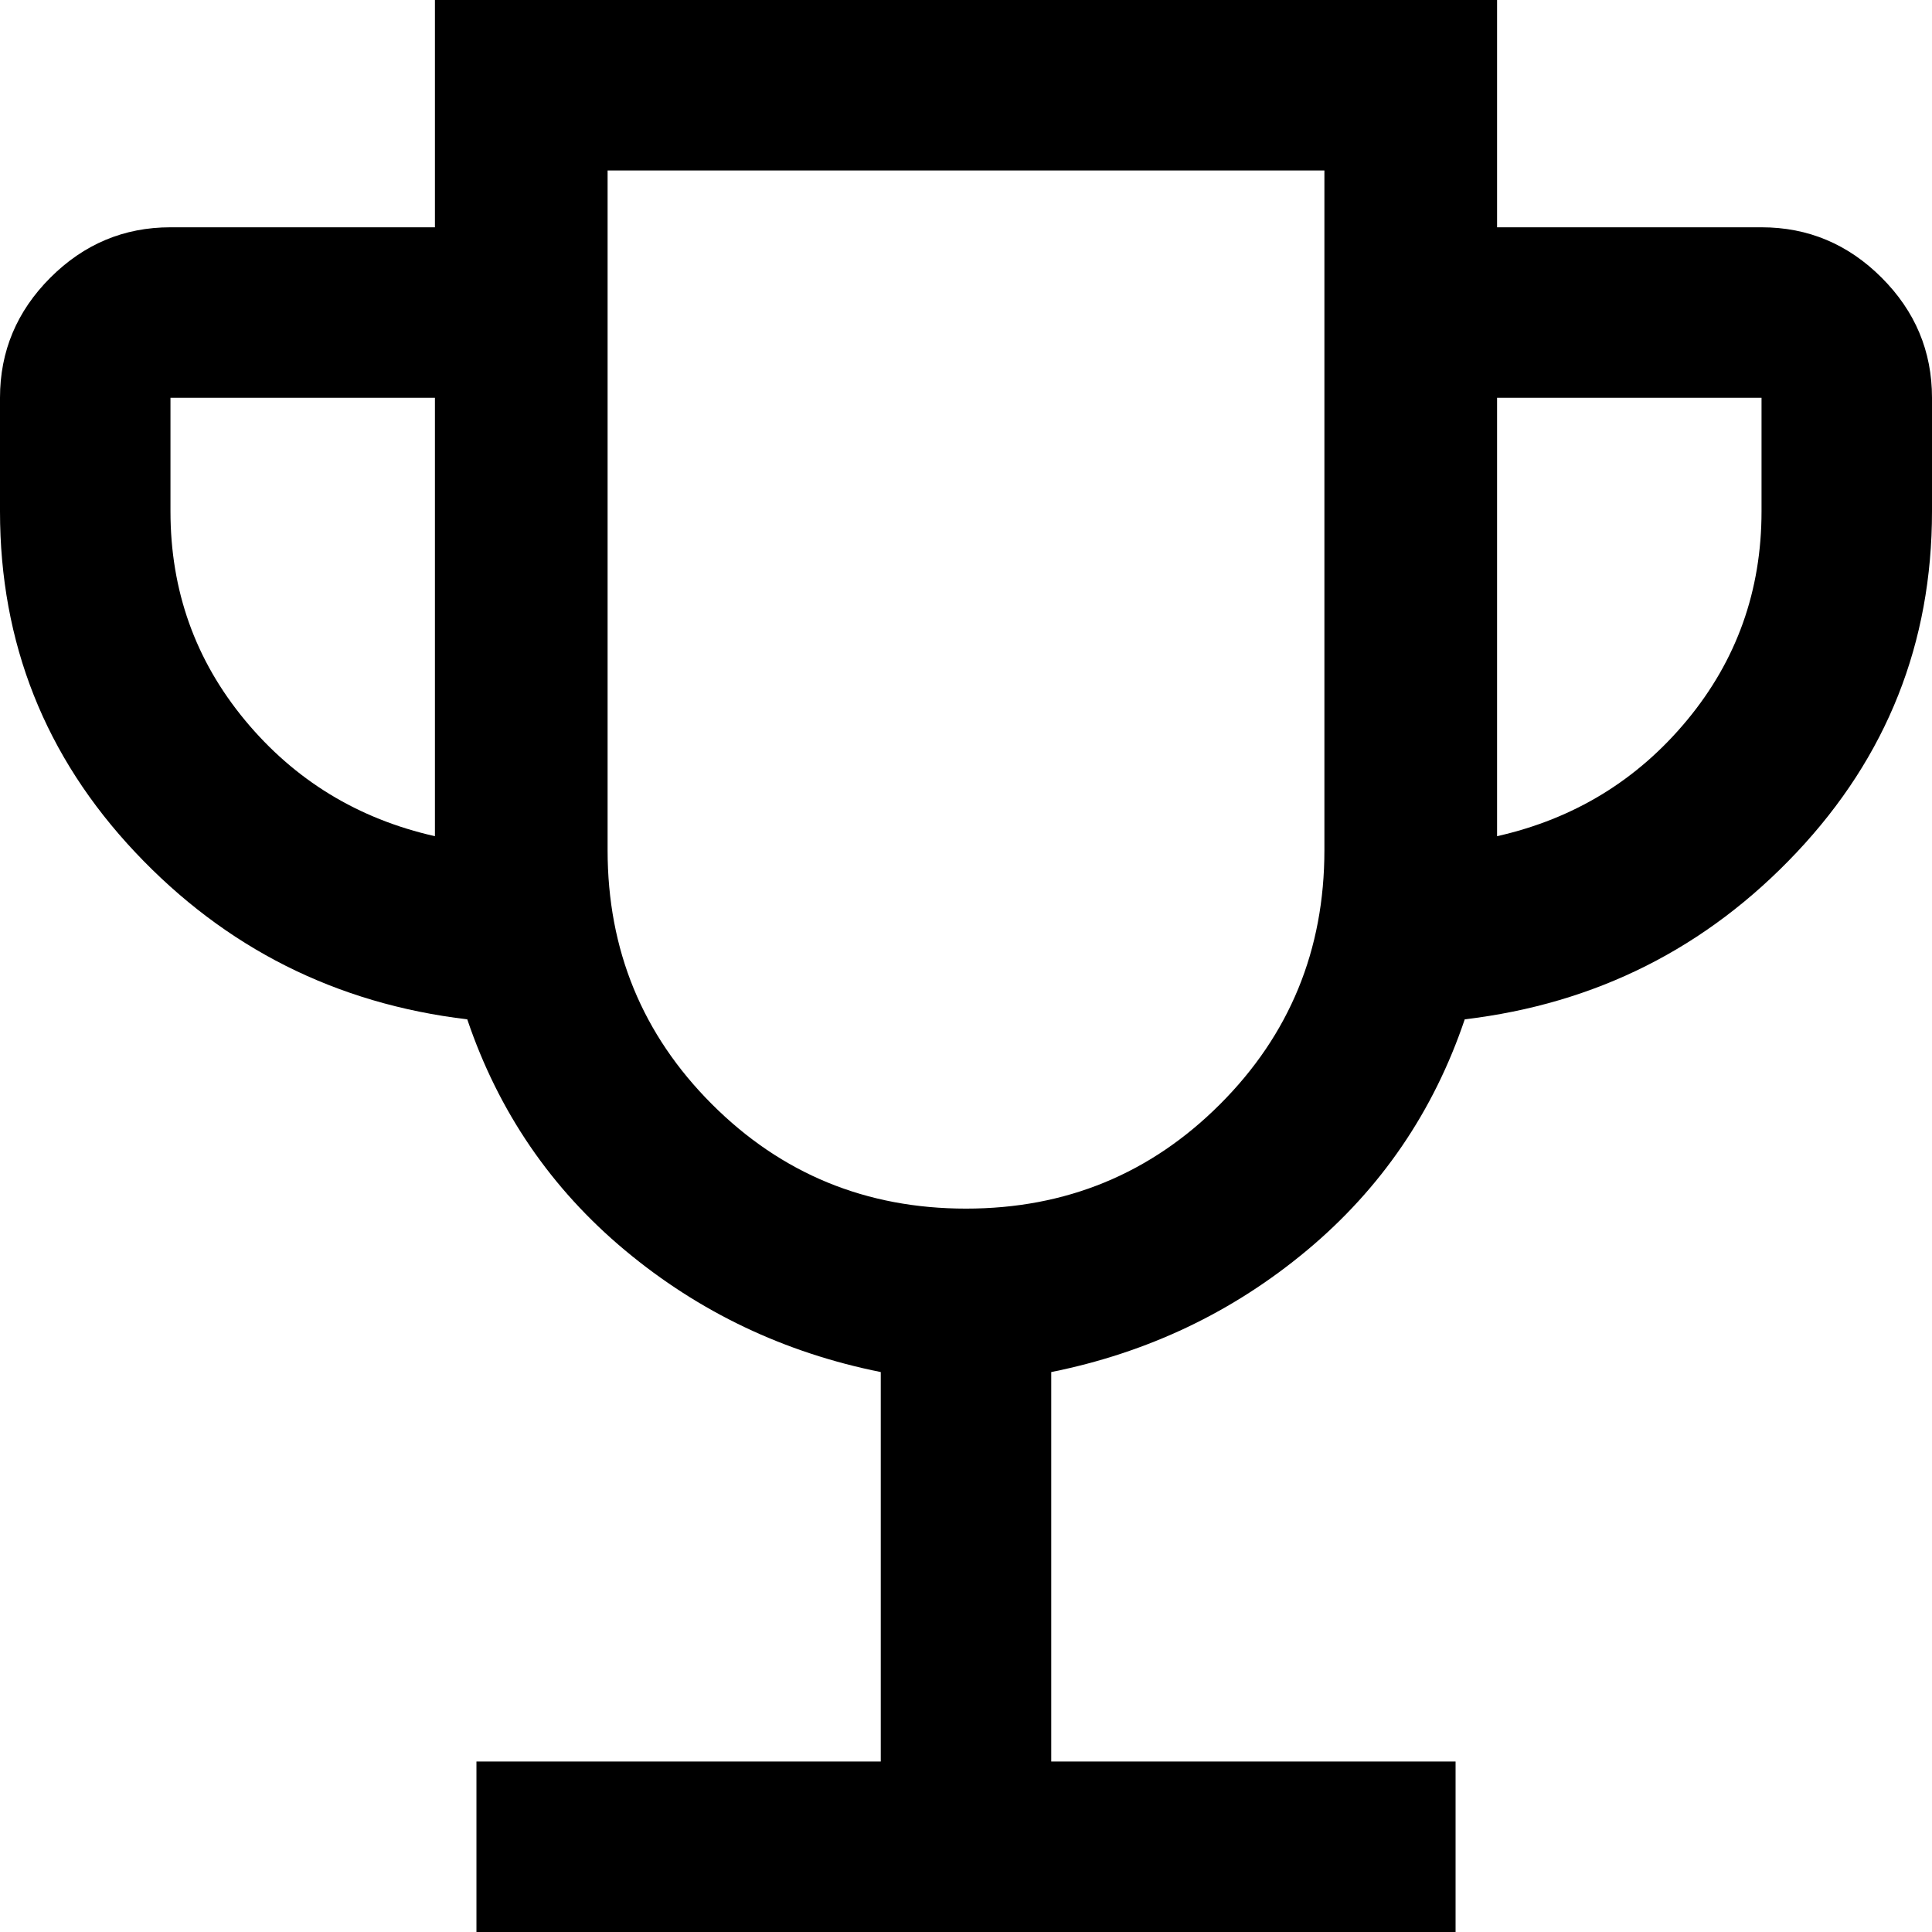 <svg xmlns="http://www.w3.org/2000/svg" width="100" height="100" viewBox="0.0 0.0 102.0 102.0" fill="none" class="w-16 h-16 lg:w-24 lg:h-24">
              <path d="M25.154 102V93H46.5V72.438C41.408 71.415 36.908 69.273 33 66.012C29.092 62.75 26.315 58.684 24.669 53.816C17.746 52.992 11.904 50.054 7.143 45C2.381 39.946 0 33.946 0 27V21C0 18.546 0.886 16.433 2.659 14.659C4.433 12.886 6.546 12 9 12H22.962V0H79.038V12H93C95.454 12 97.567 12.886 99.341 14.659C101.114 16.433 102 18.546 102 21V27C102 33.946 99.619 39.946 94.857 45C90.096 50.054 84.254 52.992 77.331 53.816C75.685 58.684 72.908 62.75 69 66.012C65.092 69.273 60.592 71.415 55.5 72.438V93H76.847V102H25.154ZM22.962 44.147V21H9V27C9 31.185 10.312 34.86 12.934 38.025C15.557 41.19 18.9 43.23 22.962 44.147ZM51 63.809C56.269 63.809 60.74 61.971 64.413 58.297C68.086 54.624 69.922 50.154 69.922 44.885V9H32.078V44.885C32.078 50.154 33.914 54.624 37.587 58.297C41.26 61.971 45.731 63.809 51 63.809ZM79.038 44.147C83.1 43.23 86.442 41.19 89.066 38.025C91.689 34.86 93 31.185 93 27V21H79.038V44.147Z" fill="currentColor" />
            </svg>